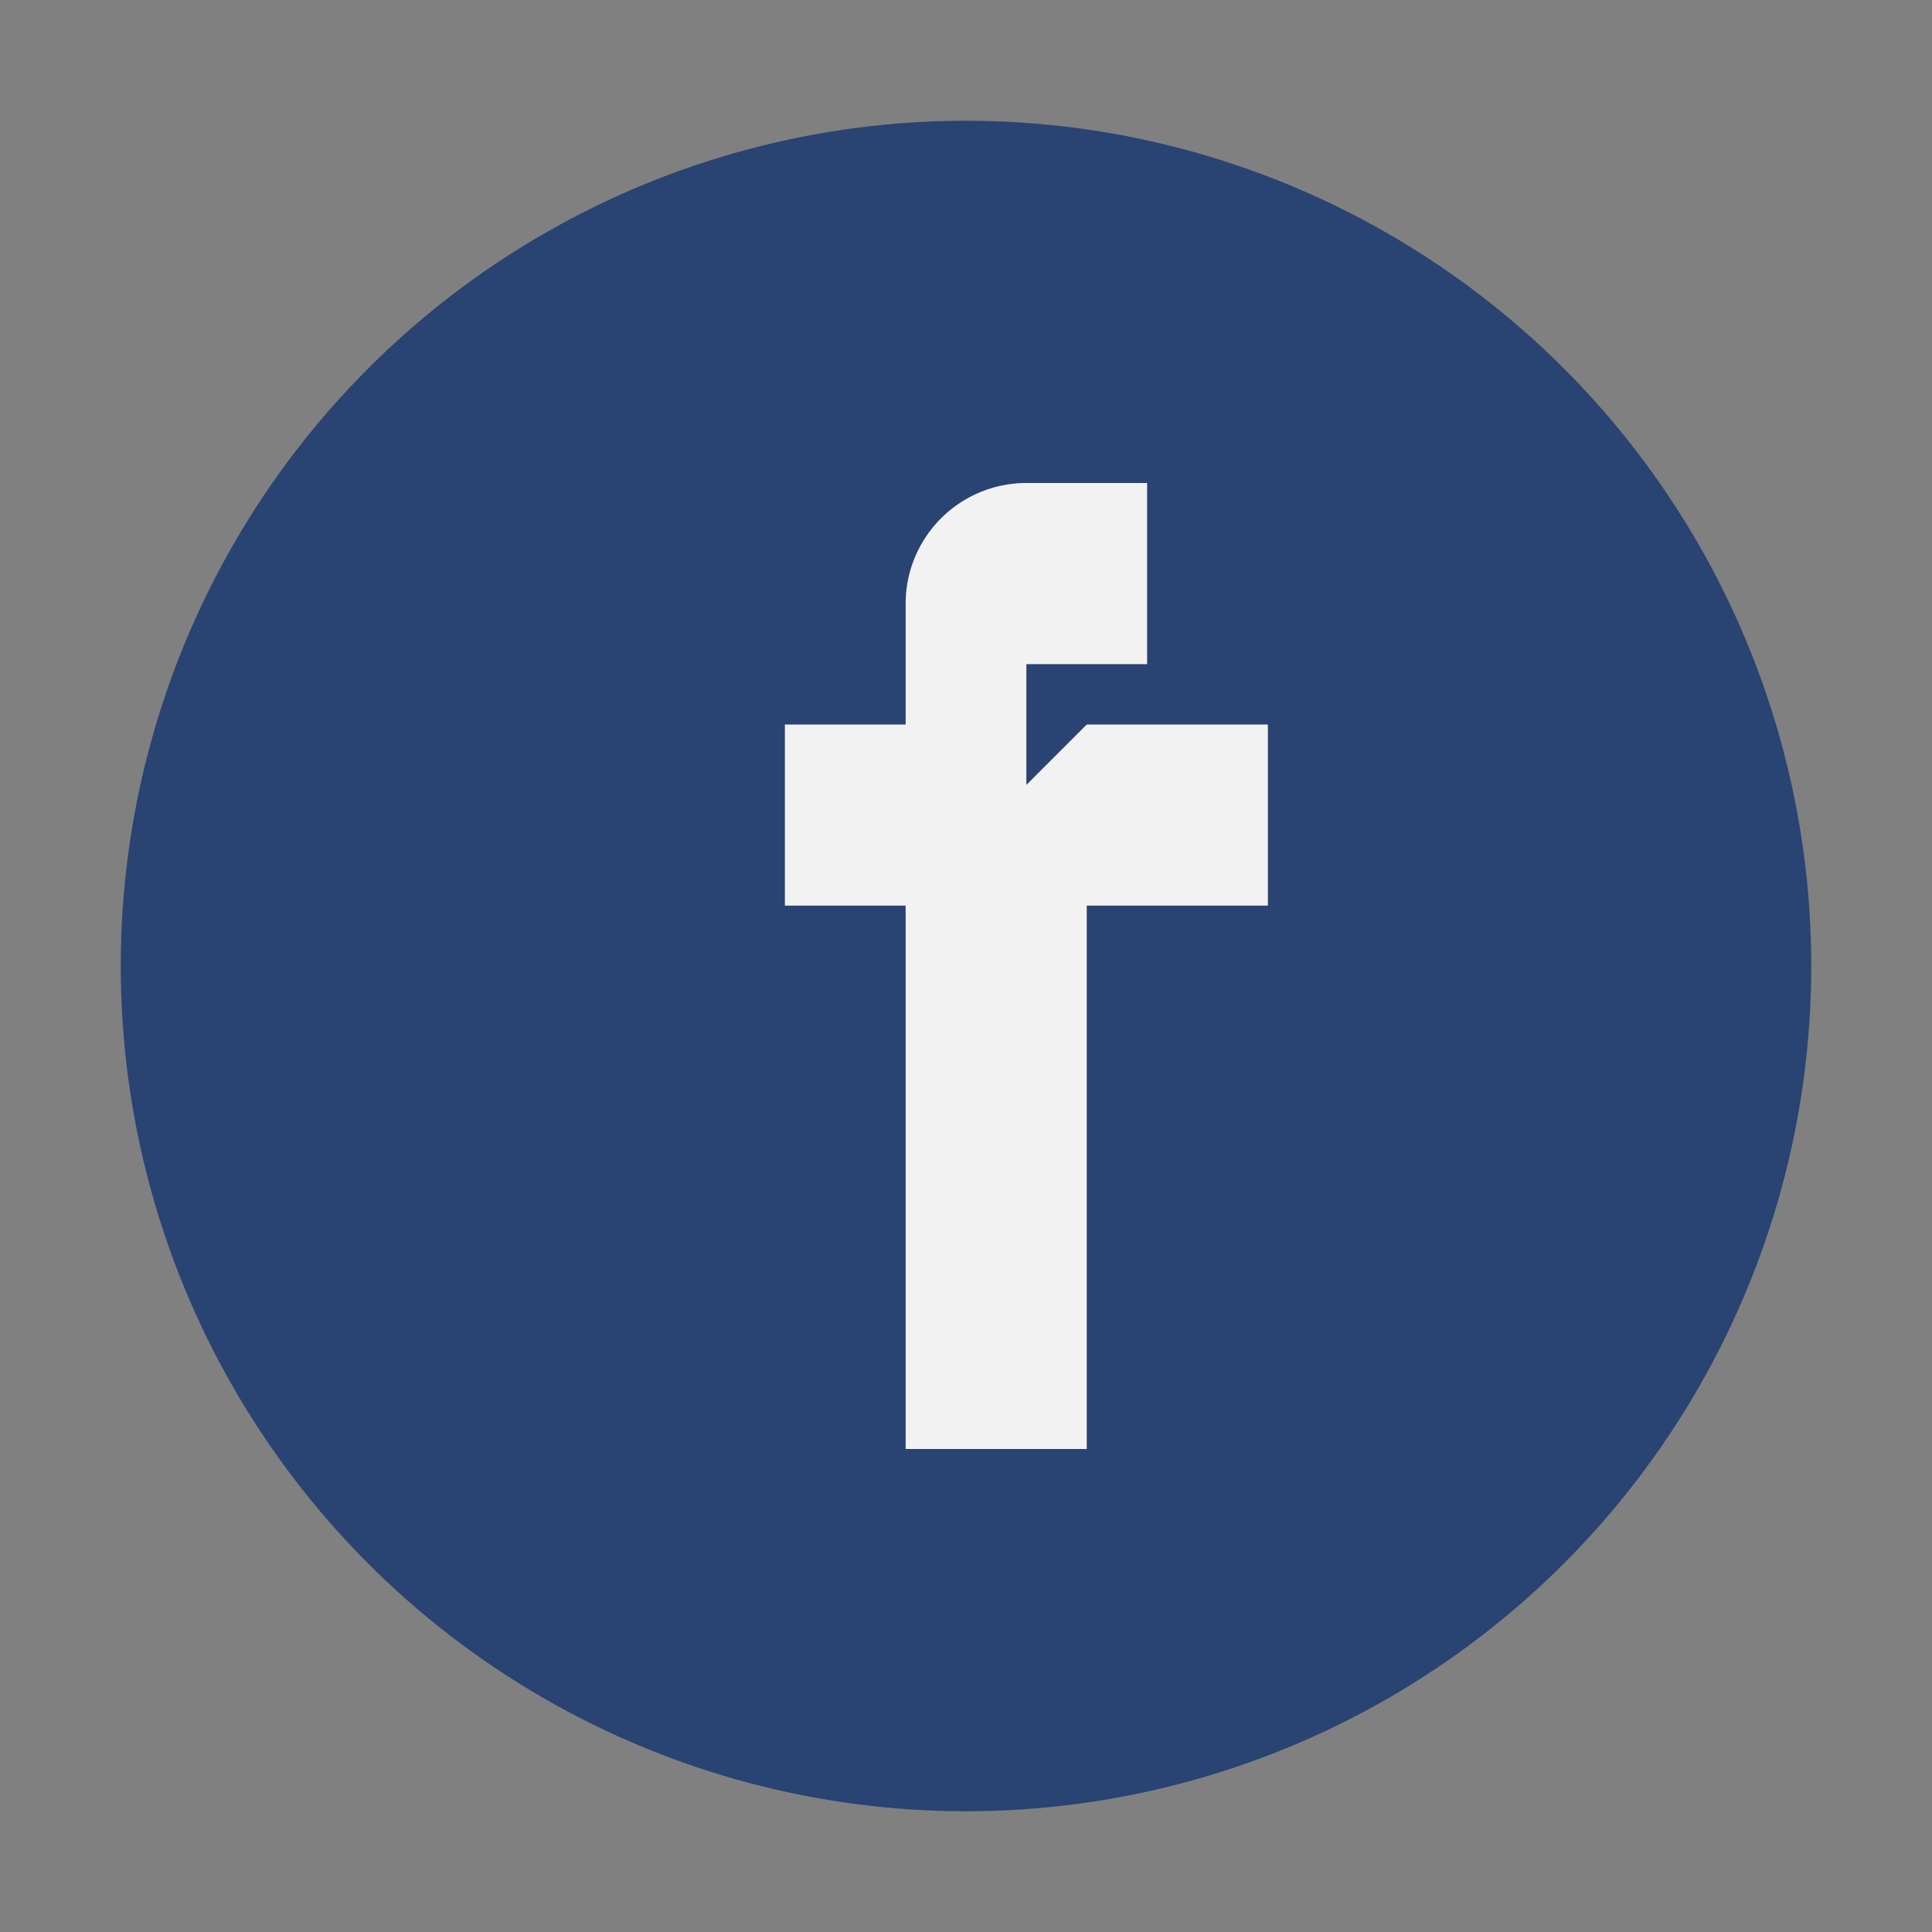 <?xml version="1.0" encoding="UTF-8"?>
<svg xmlns="http://www.w3.org/2000/svg" width="32" height="32" viewBox="0 0 32 32"><rect x="0" y="0" width="32" height="32" fill="#808080" stroke="none"/><circle cx="16" cy="16" r="14" fill="#294372"/><path d="M18 12h3v3h-3v9h-3v-9h-2v-3h2v-2a2 2 0 0 1 2-2h2v3h-2v2z" fill="#F2F2F2"/></svg>